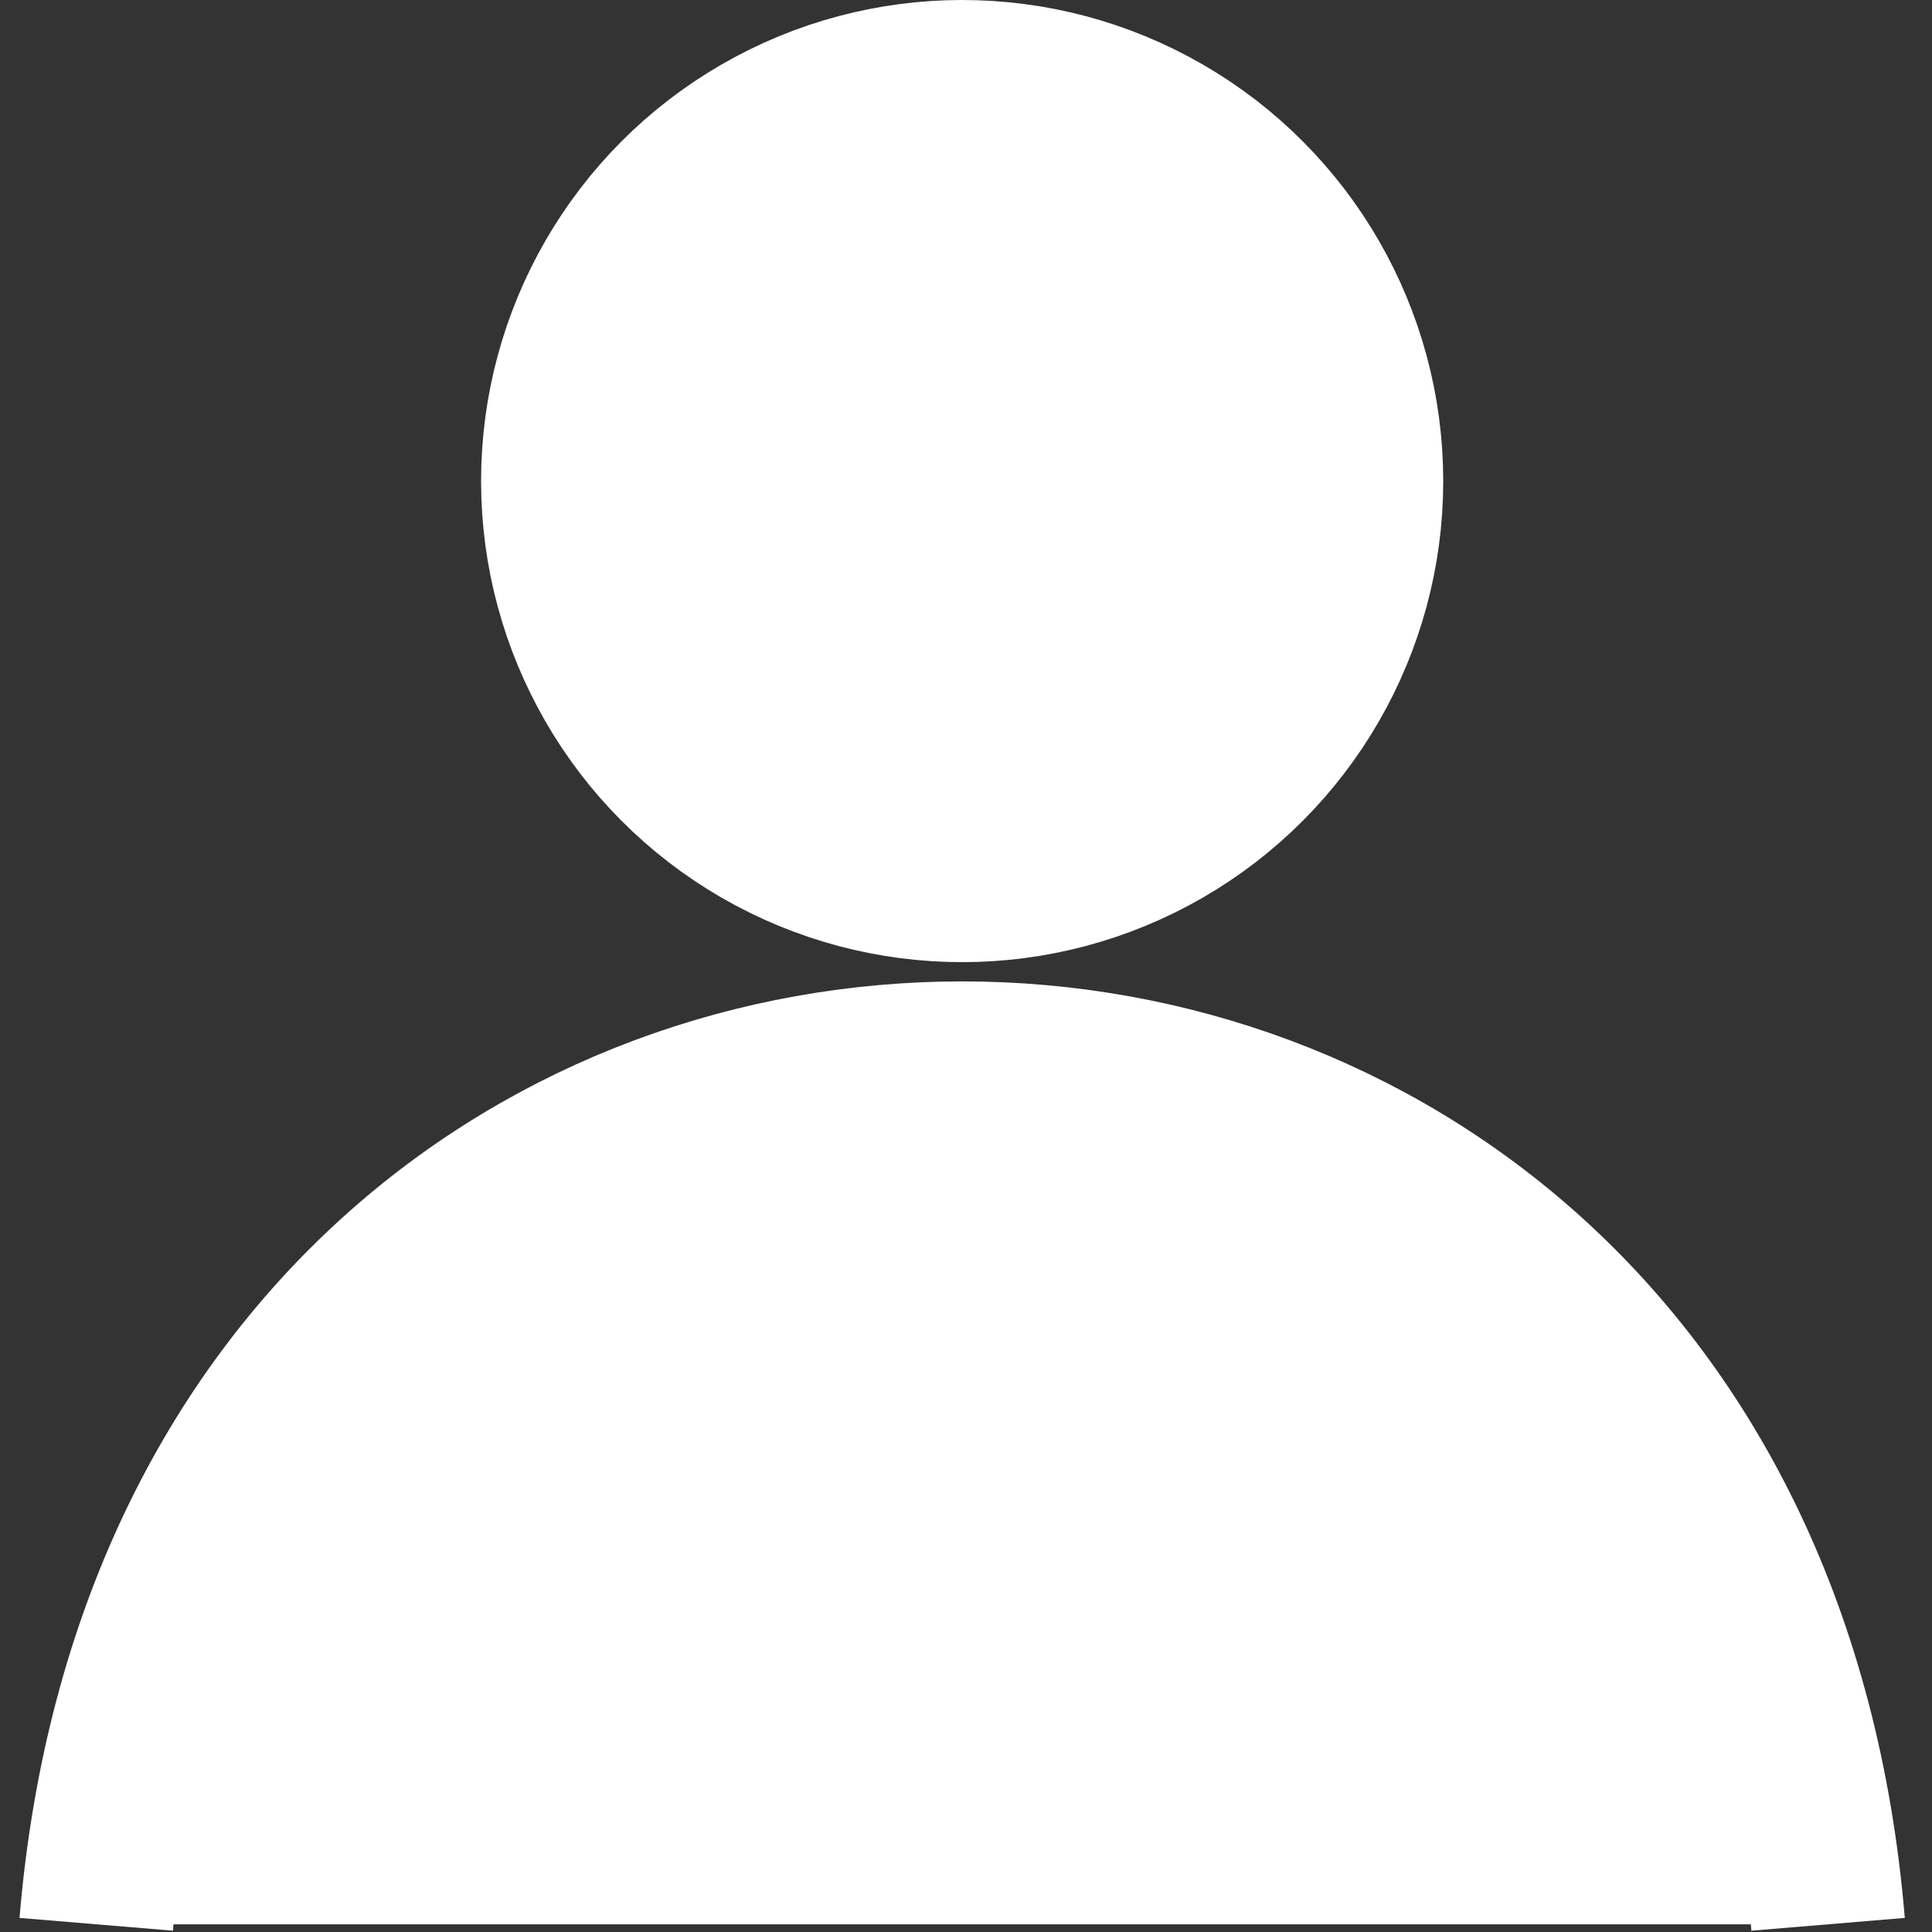 <?xml version="1.0" encoding="UTF-8"?>

<svg xmlns="http://www.w3.org/2000/svg" width="100" height="100" viewBox="0 0 100.4 100.4"> 

    <rect x="0" y="0" width="100.4" height="100.4" fill="#333333" stroke="none"/> 

    <circle fill="white" 
                stroke="white" 
                stroke-width="8" 
                r="21" 
                cx="50" 
                cy="25" 
    />

    <path   fill="white" 
            stroke="white" 
            stroke-width="8" 
            d="M5,100 C10,40 90,40 95,100" 
    />
 </svg>